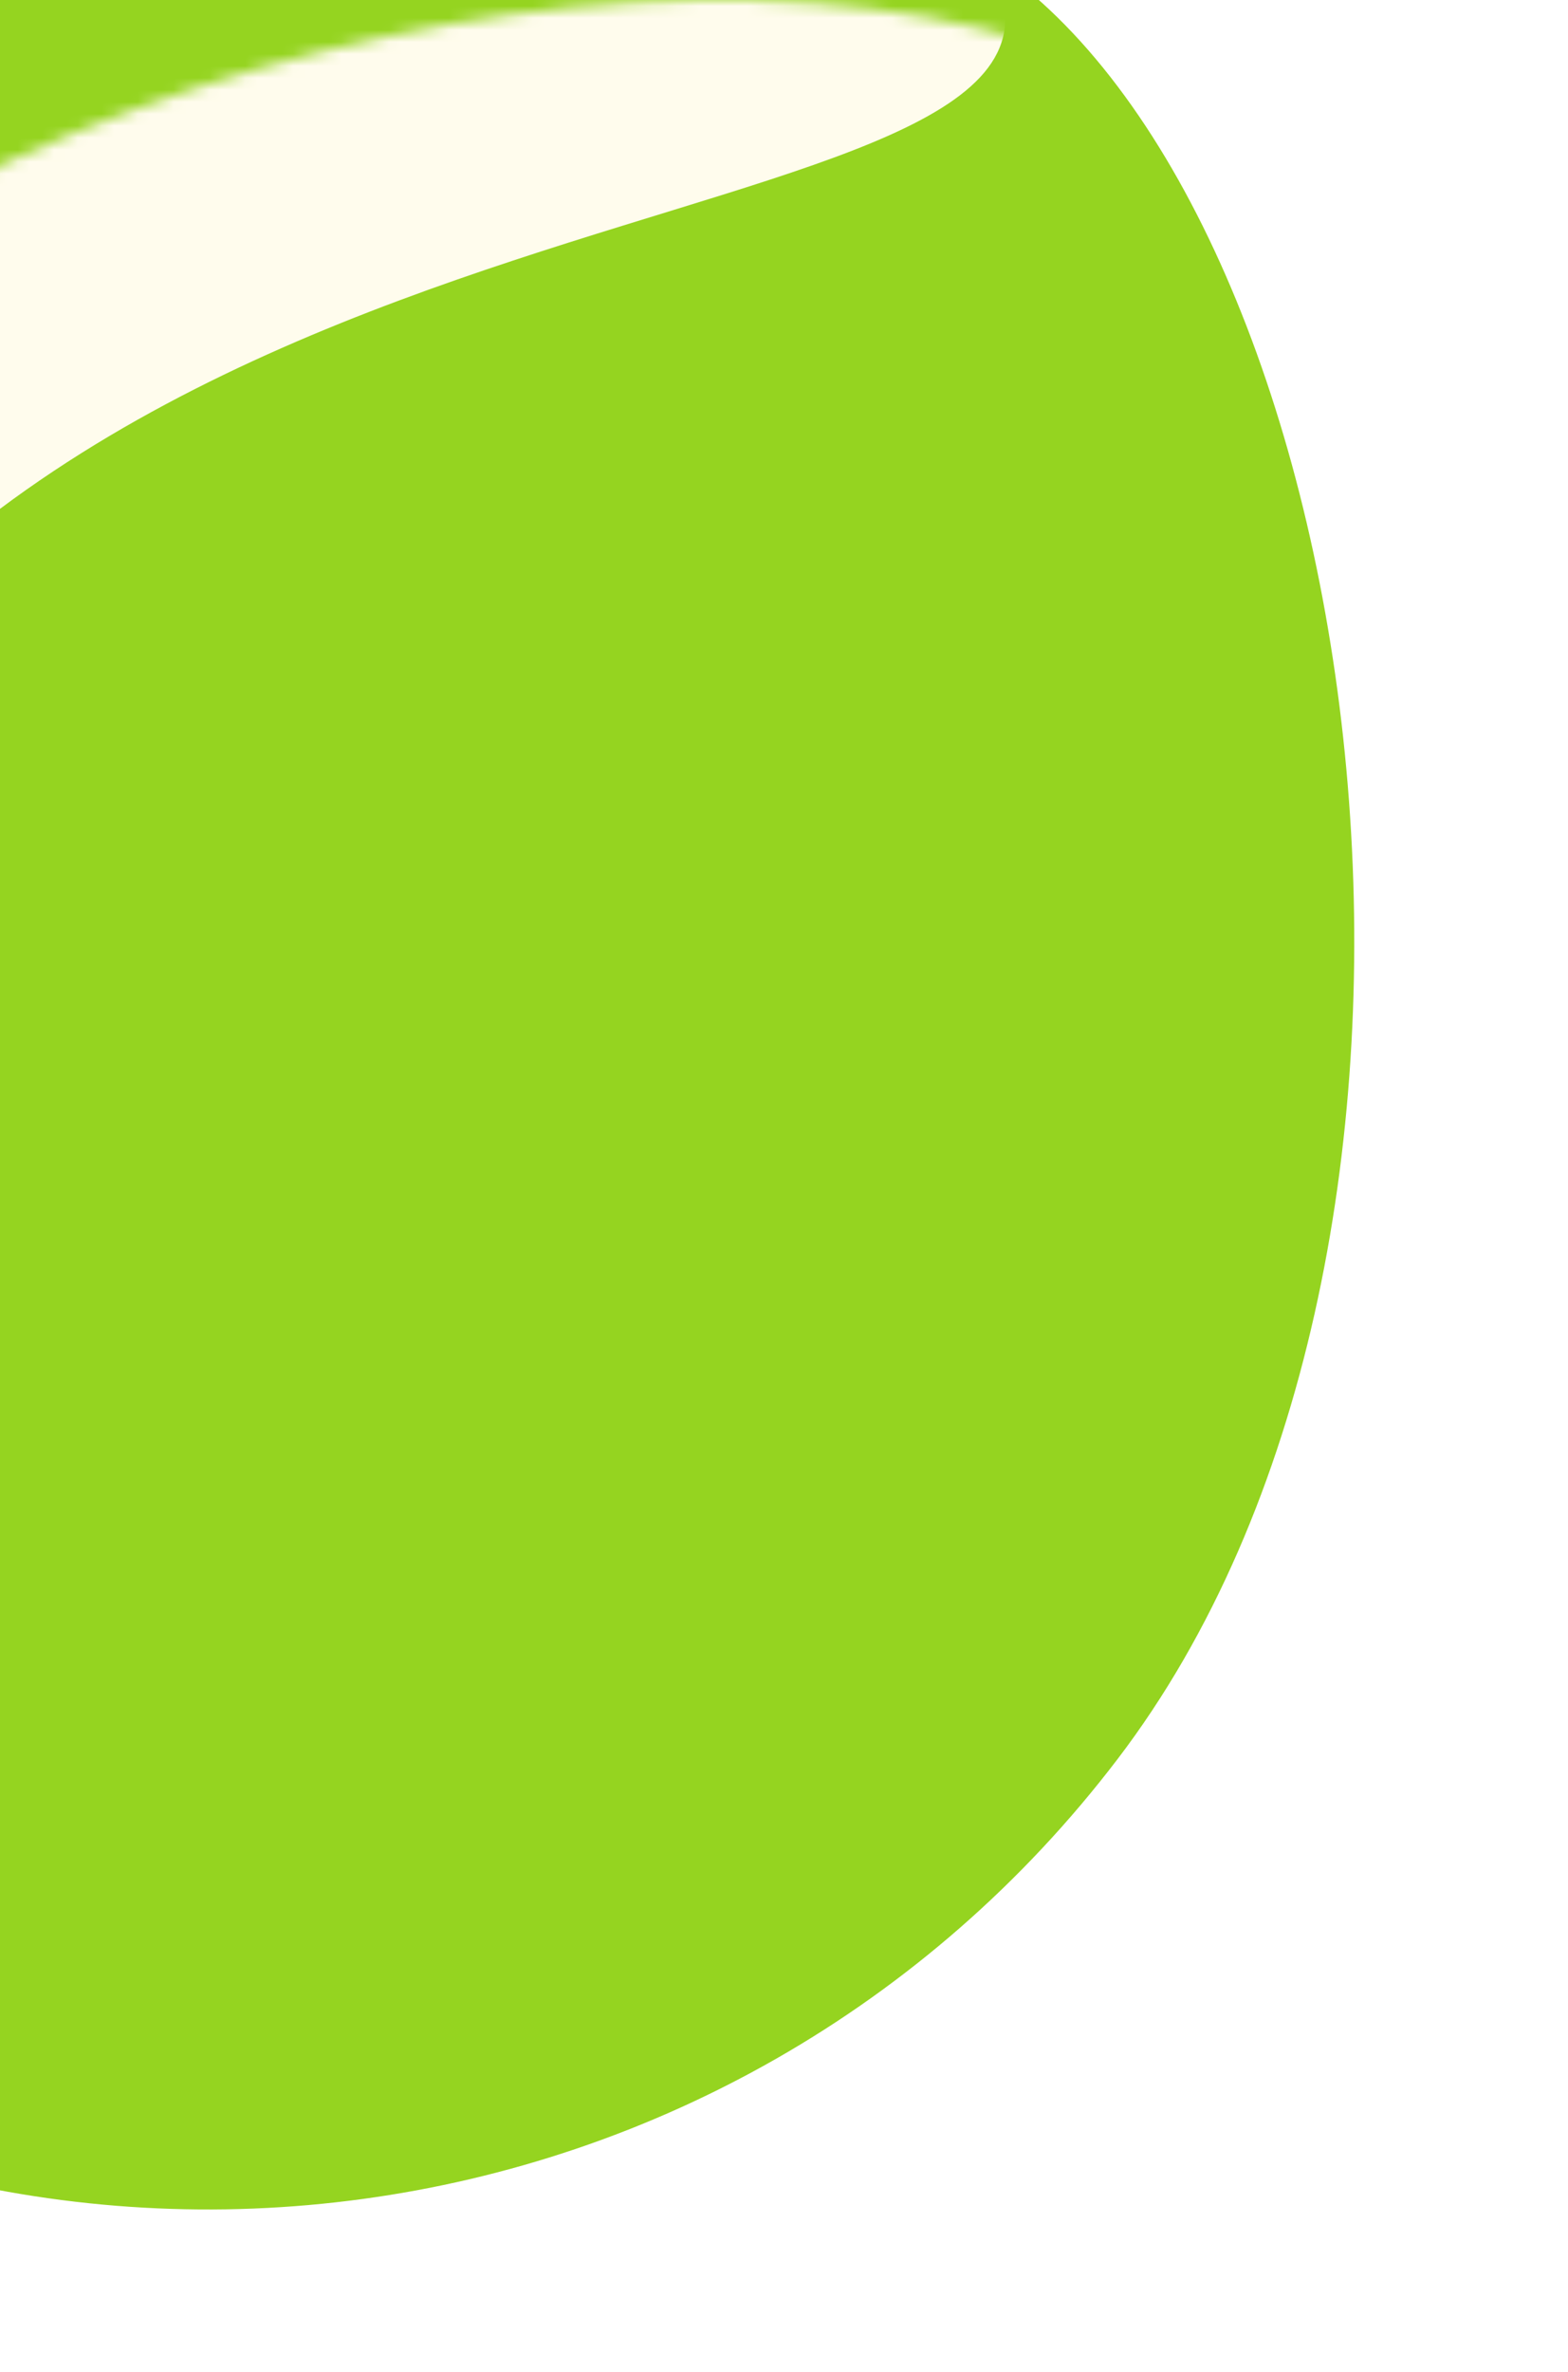 <svg width="131" height="198" viewBox="0 0 131 198" fill="none" xmlns="http://www.w3.org/2000/svg">
<g filter="url(#filter0_i_29258_201)">
<path d="M111.233 160.235C79.311 202.103 19.477 210.284 -22.391 178.362C-64.258 146.439 -72.439 86.606 -40.517 44.738C-8.595 2.87 72.734 -13.813 104.175 12.976C133.21 38.001 143.155 118.367 111.233 160.235Z" fill="#95D420"/>
</g>
<mask id="mask0_29258_201" style="mask-type:alpha" maskUnits="userSpaceOnUse" x="-60" y="0" width="191" height="198">
<path d="M111.233 160.235C79.311 202.103 19.477 210.284 -22.391 178.362C-64.258 146.439 -72.439 86.606 -40.517 44.738C-8.595 2.87 72.734 -13.813 104.175 12.976C133.21 38.001 143.155 118.367 111.233 160.235Z" fill="#FE94DD"/>
</mask>
<g mask="url(#mask0_29258_201)">
<g filter="url(#filter1_f_29258_201)">
<path d="M74.481 -12.573C112.207 21.237 28.294 8.308 -12.57 53.907C-53.434 99.505 -35.775 186.363 -73.501 152.554C-111.227 118.744 -108.684 54.372 -67.82 8.773C-26.955 -36.825 36.755 -46.382 74.481 -12.573Z" fill="#FFFCED"/>
</g>
</g>
<defs>
<filter id="filter0_i_29258_201" x="-77.857" y="-13.393" width="208.857" height="211.237" filterUnits="userSpaceOnUse" color-interpolation-filters="sRGB">
<feFlood flood-opacity="0" result="BackgroundImageFix"/>
<feBlend mode="normal" in="SourceGraphic" in2="BackgroundImageFix" result="shape"/>
<feColorMatrix in="SourceAlpha" type="matrix" values="0 0 0 0 0 0 0 0 0 0 0 0 0 0 0 0 0 0 127 0" result="hardAlpha"/>
<feOffset dx="-17.857" dy="-13.393"/>
<feGaussianBlur stdDeviation="24.553"/>
<feComposite in2="hardAlpha" operator="arithmetic" k2="-1" k3="1"/>
<feColorMatrix type="matrix" values="0 0 0 0 1 0 0 0 0 1 0 0 0 0 1 0 0 0 1 0"/>
<feBlend mode="normal" in2="shape" result="effect1_innerShadow_29258_201"/>
</filter>
<filter id="filter1_f_29258_201" x="-169.375" y="-101.96" width="322.531" height="331.304" filterUnits="userSpaceOnUse" color-interpolation-filters="sRGB">
<feFlood flood-opacity="0" result="BackgroundImageFix"/>
<feBlend mode="normal" in="SourceGraphic" in2="BackgroundImageFix" result="shape"/>
<feGaussianBlur stdDeviation="34.581" result="effect1_foregroundBlur_29258_201"/>
</filter>
</defs>
</svg>
